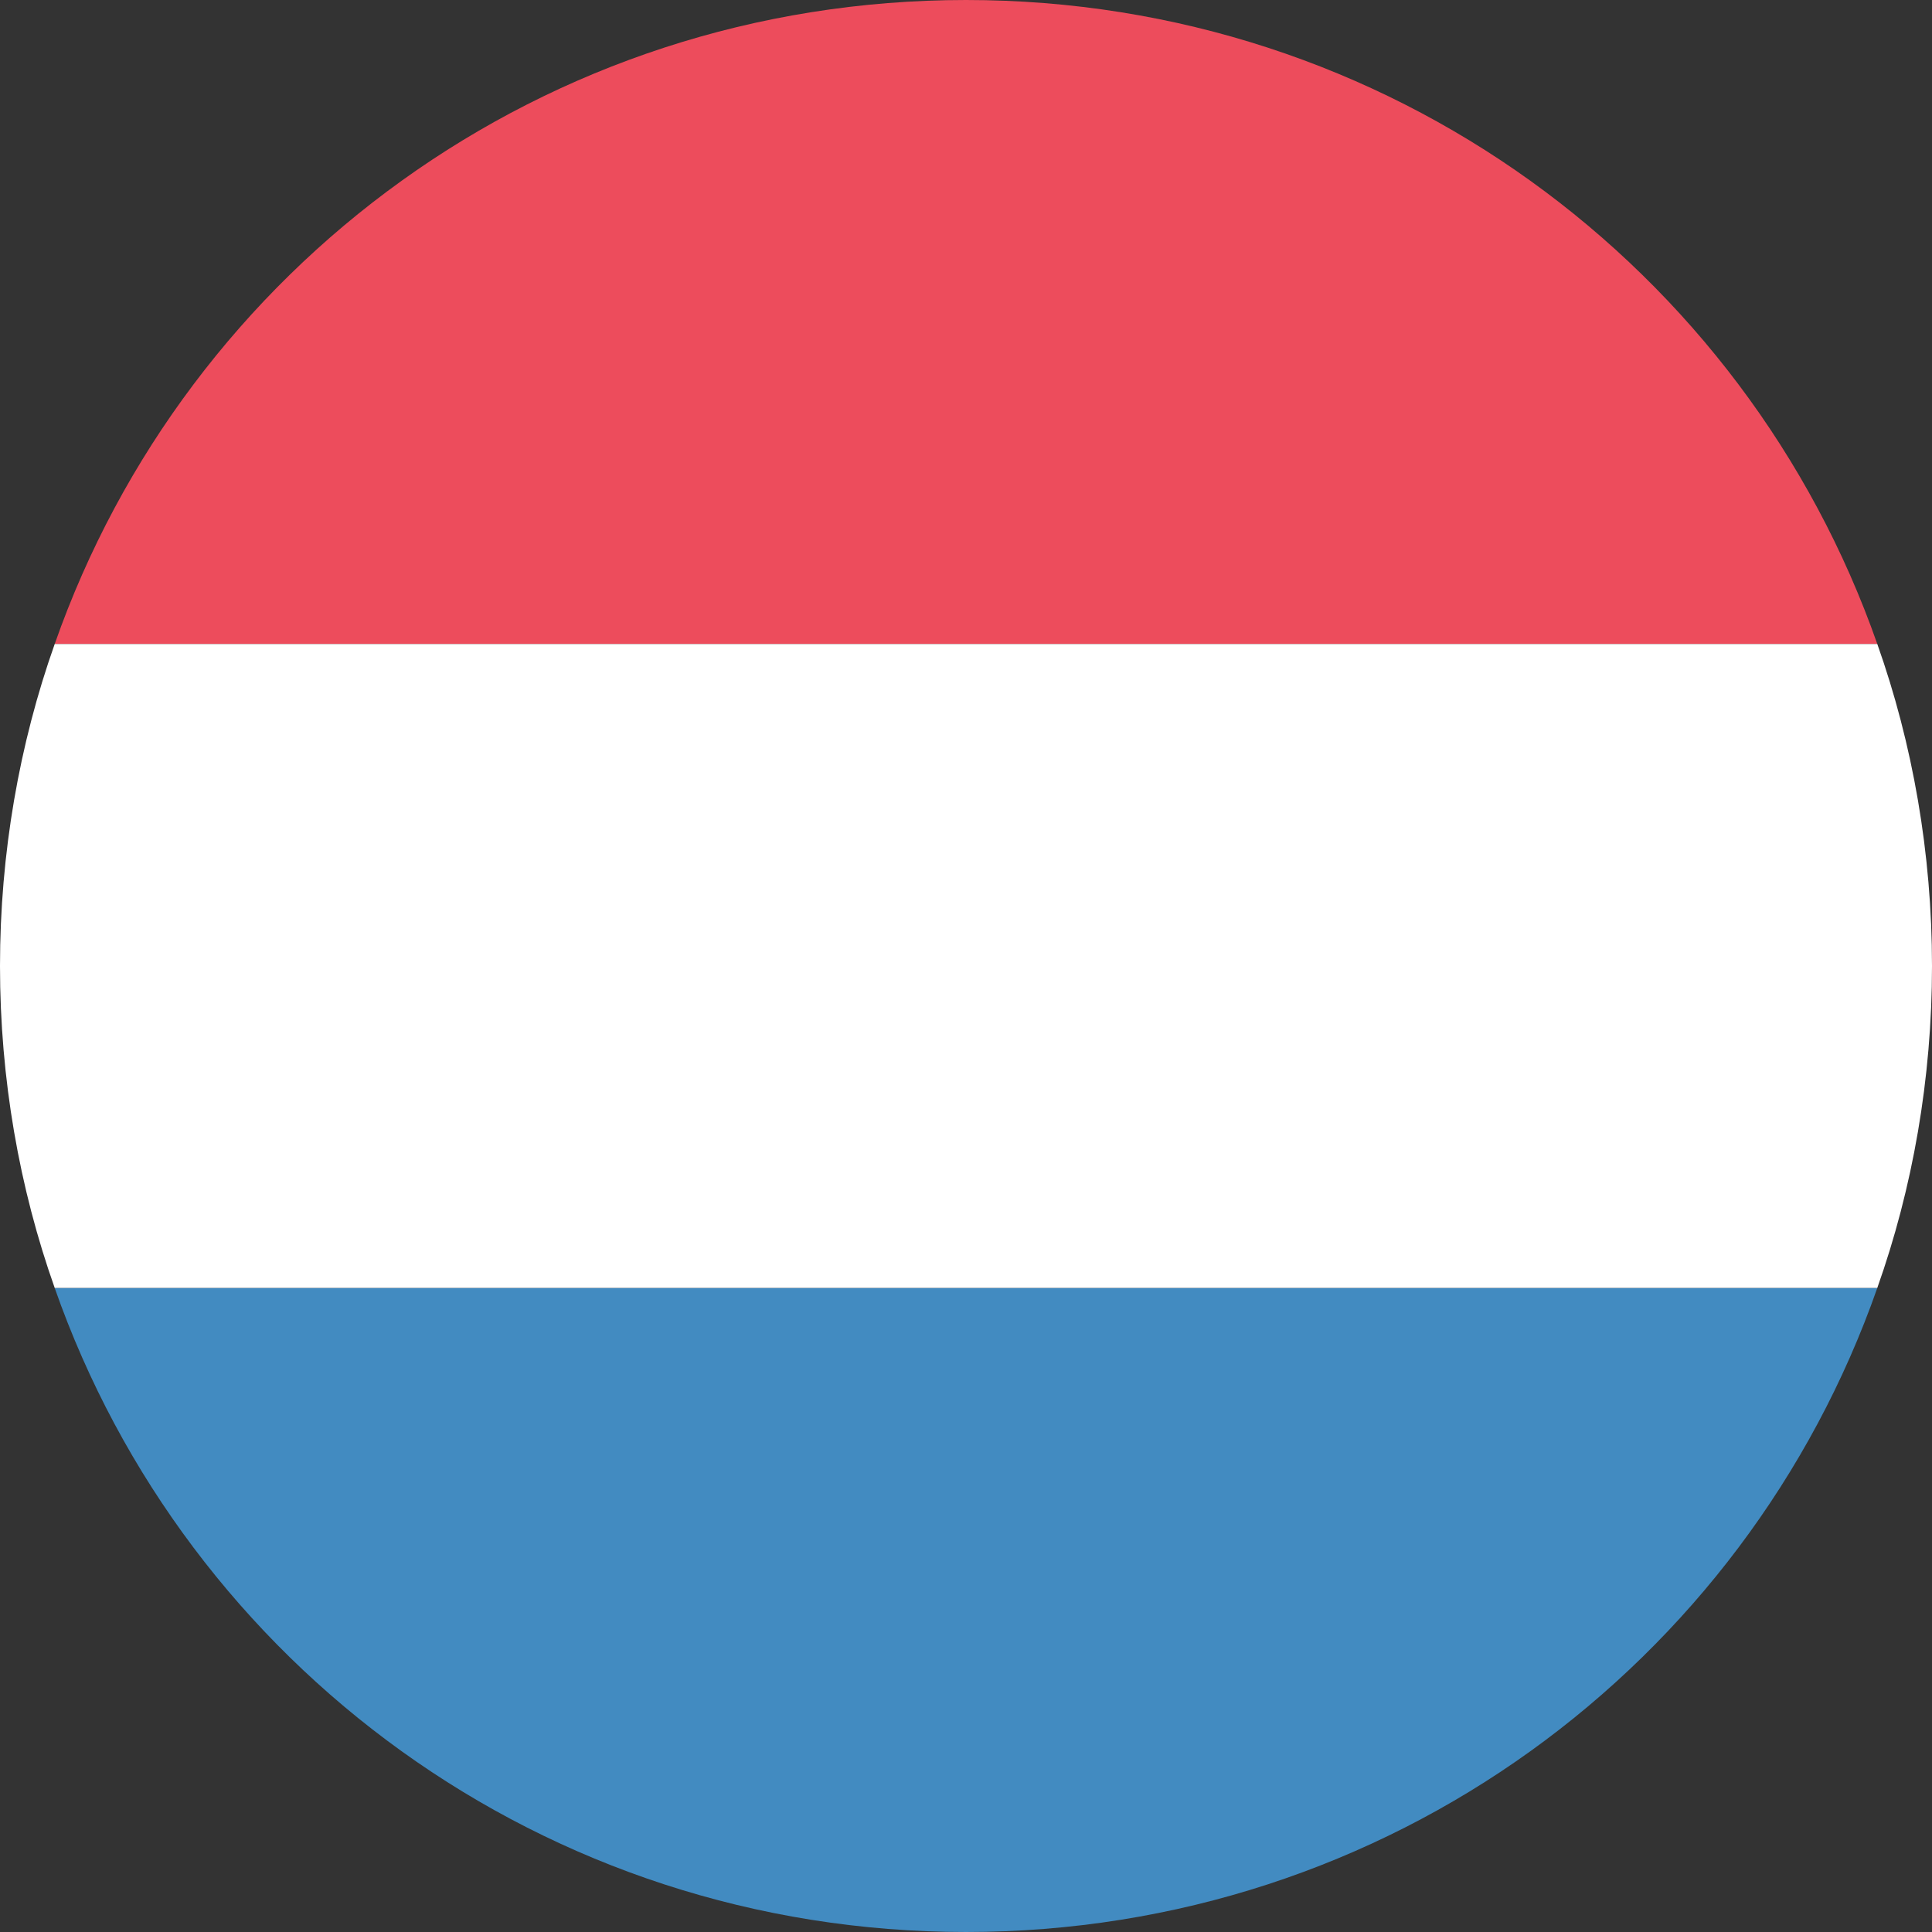 <svg width="28" height="28" viewBox="0 0 28 28" fill="none" xmlns="http://www.w3.org/2000/svg">
<rect x="0" y="0" width="28" height="28" fill="#333333" stroke="none"/>
<path d="M14 0C7.887 0 2.707 3.873 0.793 9.333H27.207C25.293 3.873 20.113 0 14 0Z" fill="#ED4C5C"/>
<path d="M14 28C20.113 28 25.293 24.127 27.207 18.667H0.793C2.707 24.127 7.887 28 14 28Z" fill="#428BC1"/>
<path d="M0.793 9.333C0.28 10.78 0 12.367 0 14C0 15.633 0.28 17.22 0.793 18.666H27.207C27.72 17.22 28 15.633 28 14C28 12.367 27.72 10.78 27.207 9.333H0.793Z" fill="white"/>
</svg>
